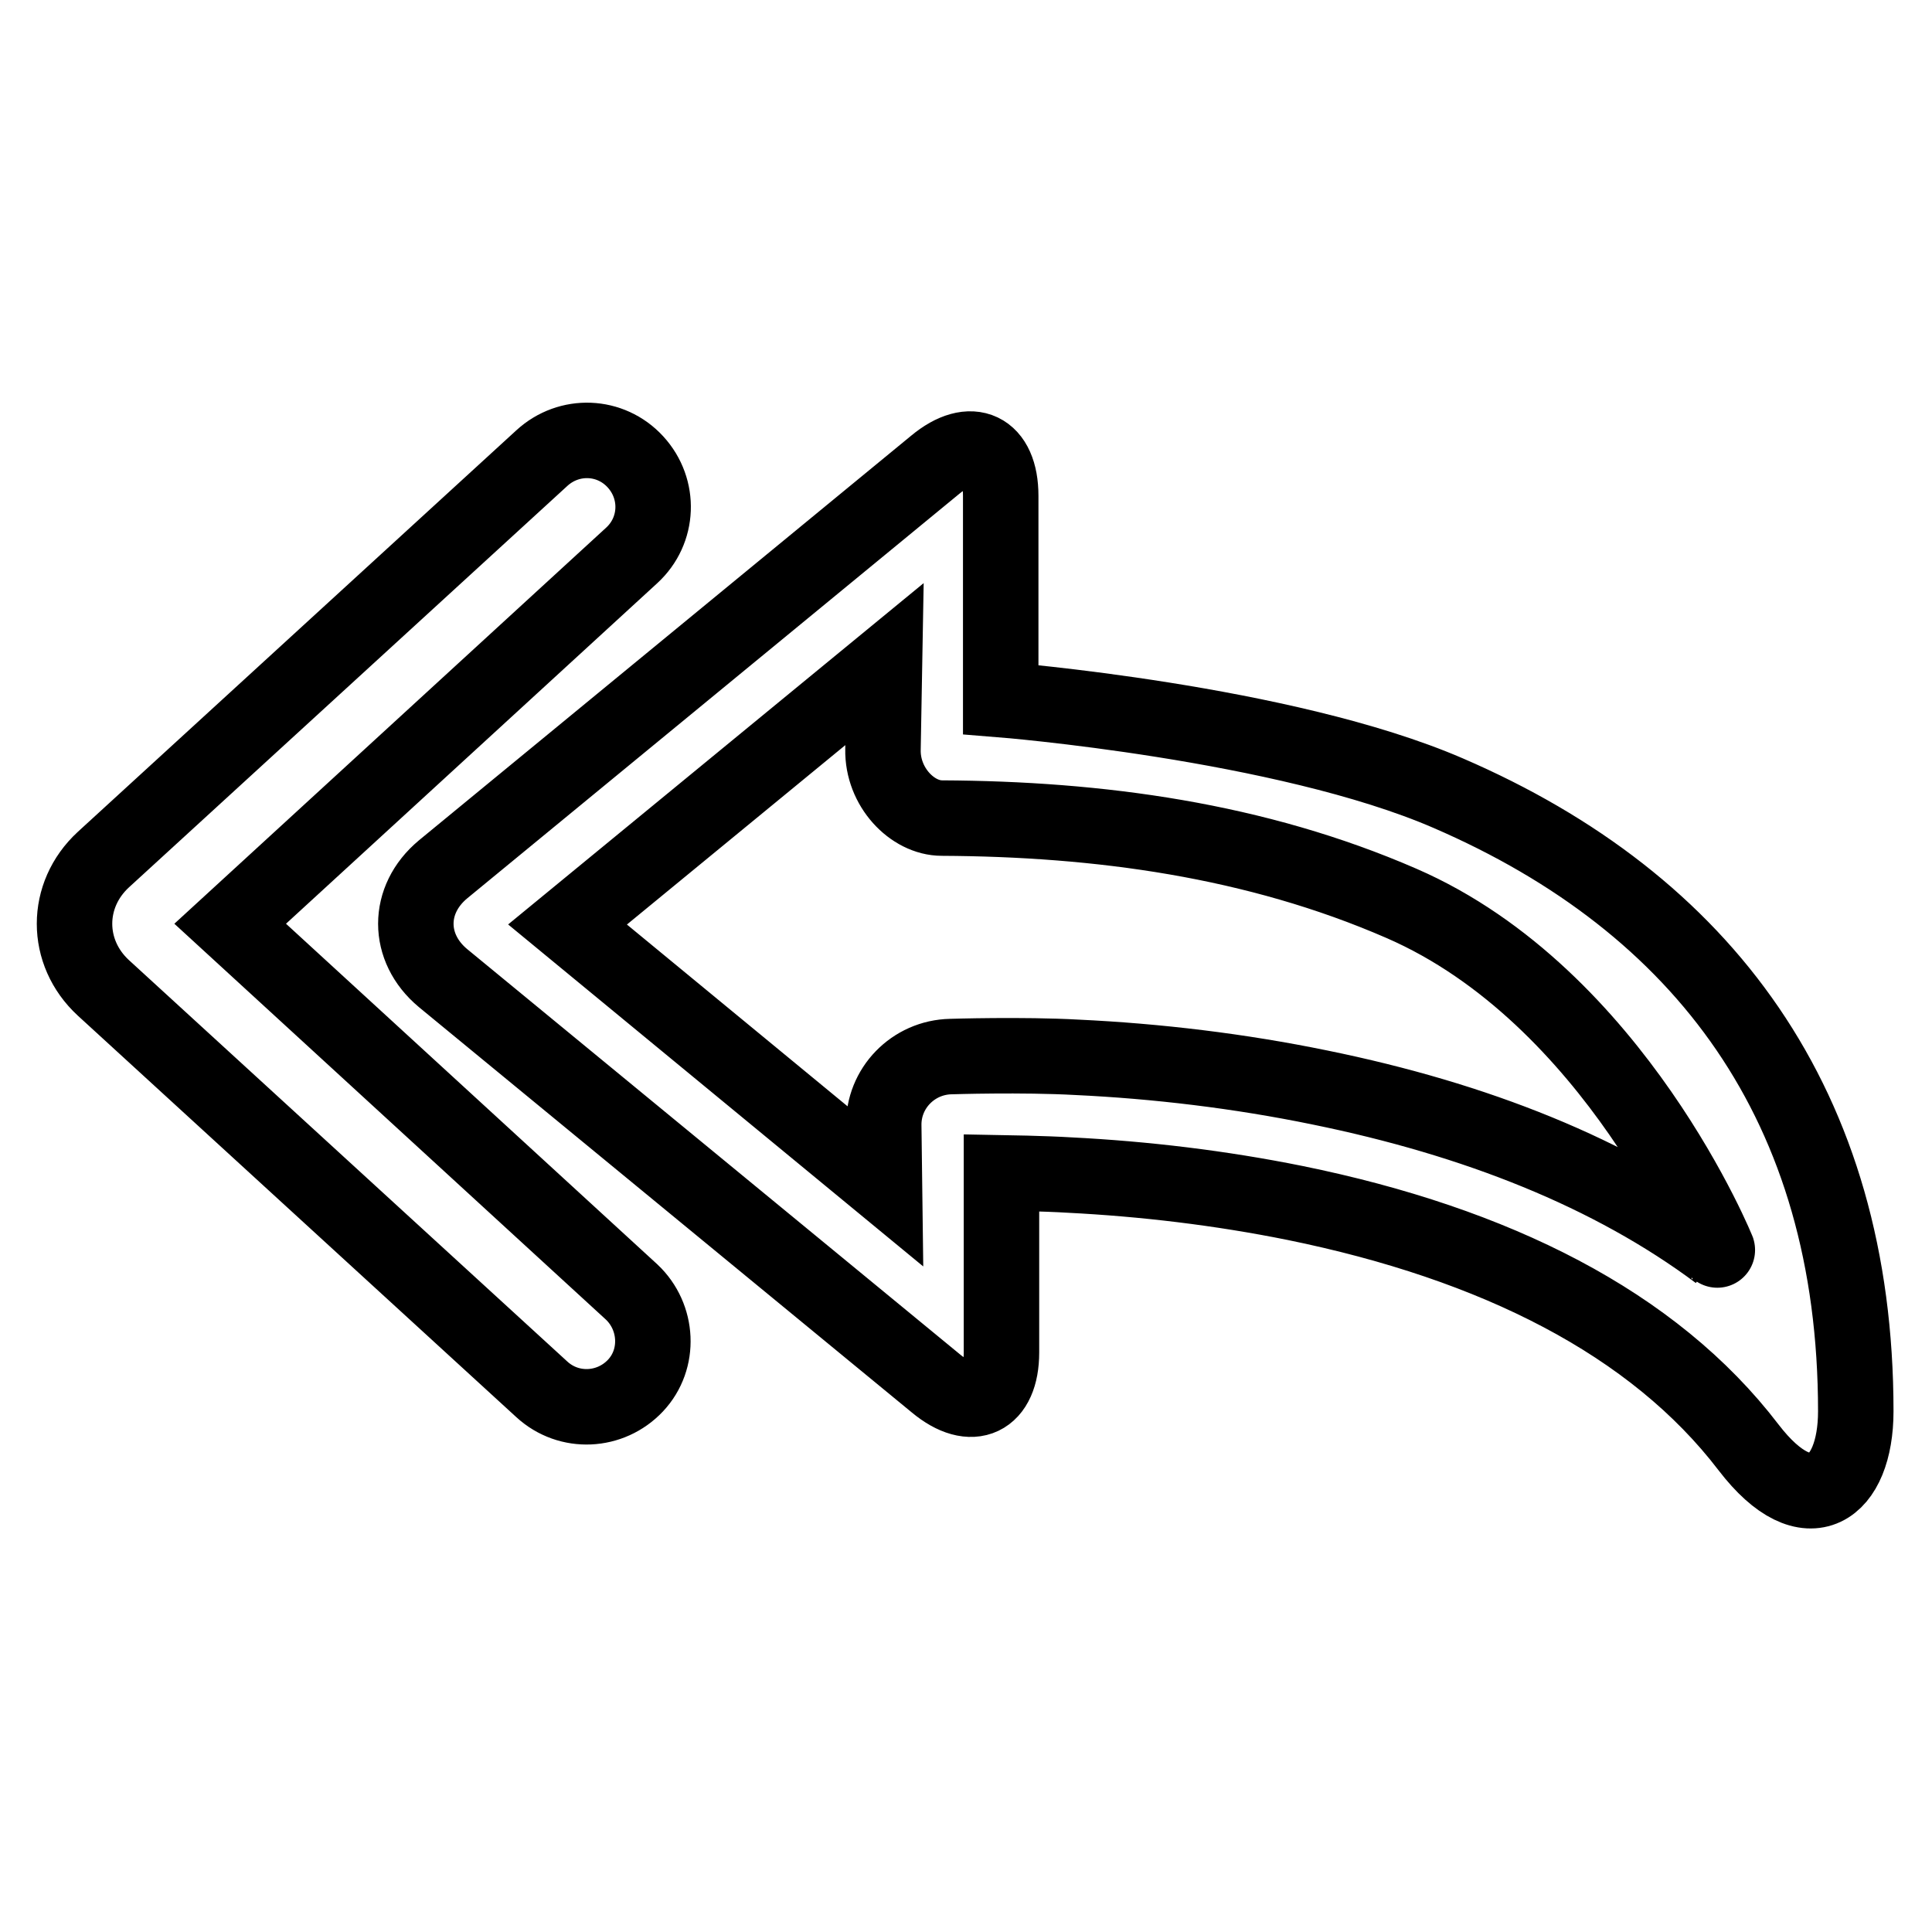 <?xml version="1.0" encoding="utf-8"?>
<!-- Svg Vector Icons : http://www.onlinewebfonts.com/icon -->
<!DOCTYPE svg PUBLIC "-//W3C//DTD SVG 1.1//EN" "http://www.w3.org/Graphics/SVG/1.1/DTD/svg11.dtd">
<svg version="1.1" xmlns="http://www.w3.org/2000/svg" xmlns:xlink="http://www.w3.org/1999/xlink" x="0px" y="0px" viewBox="0 0 256 256" enable-background="new 0 0 256 256" xml:space="preserve">
<g> <path stroke-width="10" fill-opacity="0" stroke="#000000"  d="M124,183.3c4.8,4,8.7,2.1,8.7-4.1l0-23.8c0,0,5.8,0.1,9,0.3c9.9,0.5,20,1.7,29.9,3.7 c26.5,5.4,47.5,15.9,60.1,32.4c7.9,10.3,14.2,5.5,14.2-4.8c0-40.5-20.2-67.3-54-81.9c-21.7-9.4-59.3-12.4-59.3-12.4v-27 c0-6.2-3.9-8.1-8.7-4.1l-65.2,53.6c-4.8,4-4.8,10.4,0,14.4L124,183.3L124,183.3z M124.8,108.4c20.8,0.1,41.6,2.9,60.9,11.3 c28.3,12.3,42.1,46.4,42,46.3c-14.2-10.6-32.2-17.7-52.8-21.9c-10.7-2.2-21.6-3.5-32.2-4c-7.2-0.4-16.7-0.1-16.7-0.1 c-5,0.1-9,4.2-8.9,9.2l0.1,7.9l-42-34.6l42-34.5L117,99.3C116.9,104.3,120.9,108.4,124.8,108.4L124.8,108.4z M30.5,122.4l53.2-48.8 c3.6-3.3,3.8-8.8,0.5-12.4c-3.3-3.6-8.8-3.8-12.4-0.5l-58.1,53.2c-5.1,4.7-5.1,12.3,0,17l58.1,53.2c3.6,3.3,9.1,3,12.4-0.5 s3-9.1-0.5-12.4L30.5,122.4L30.5,122.4z"/></g>
</svg>